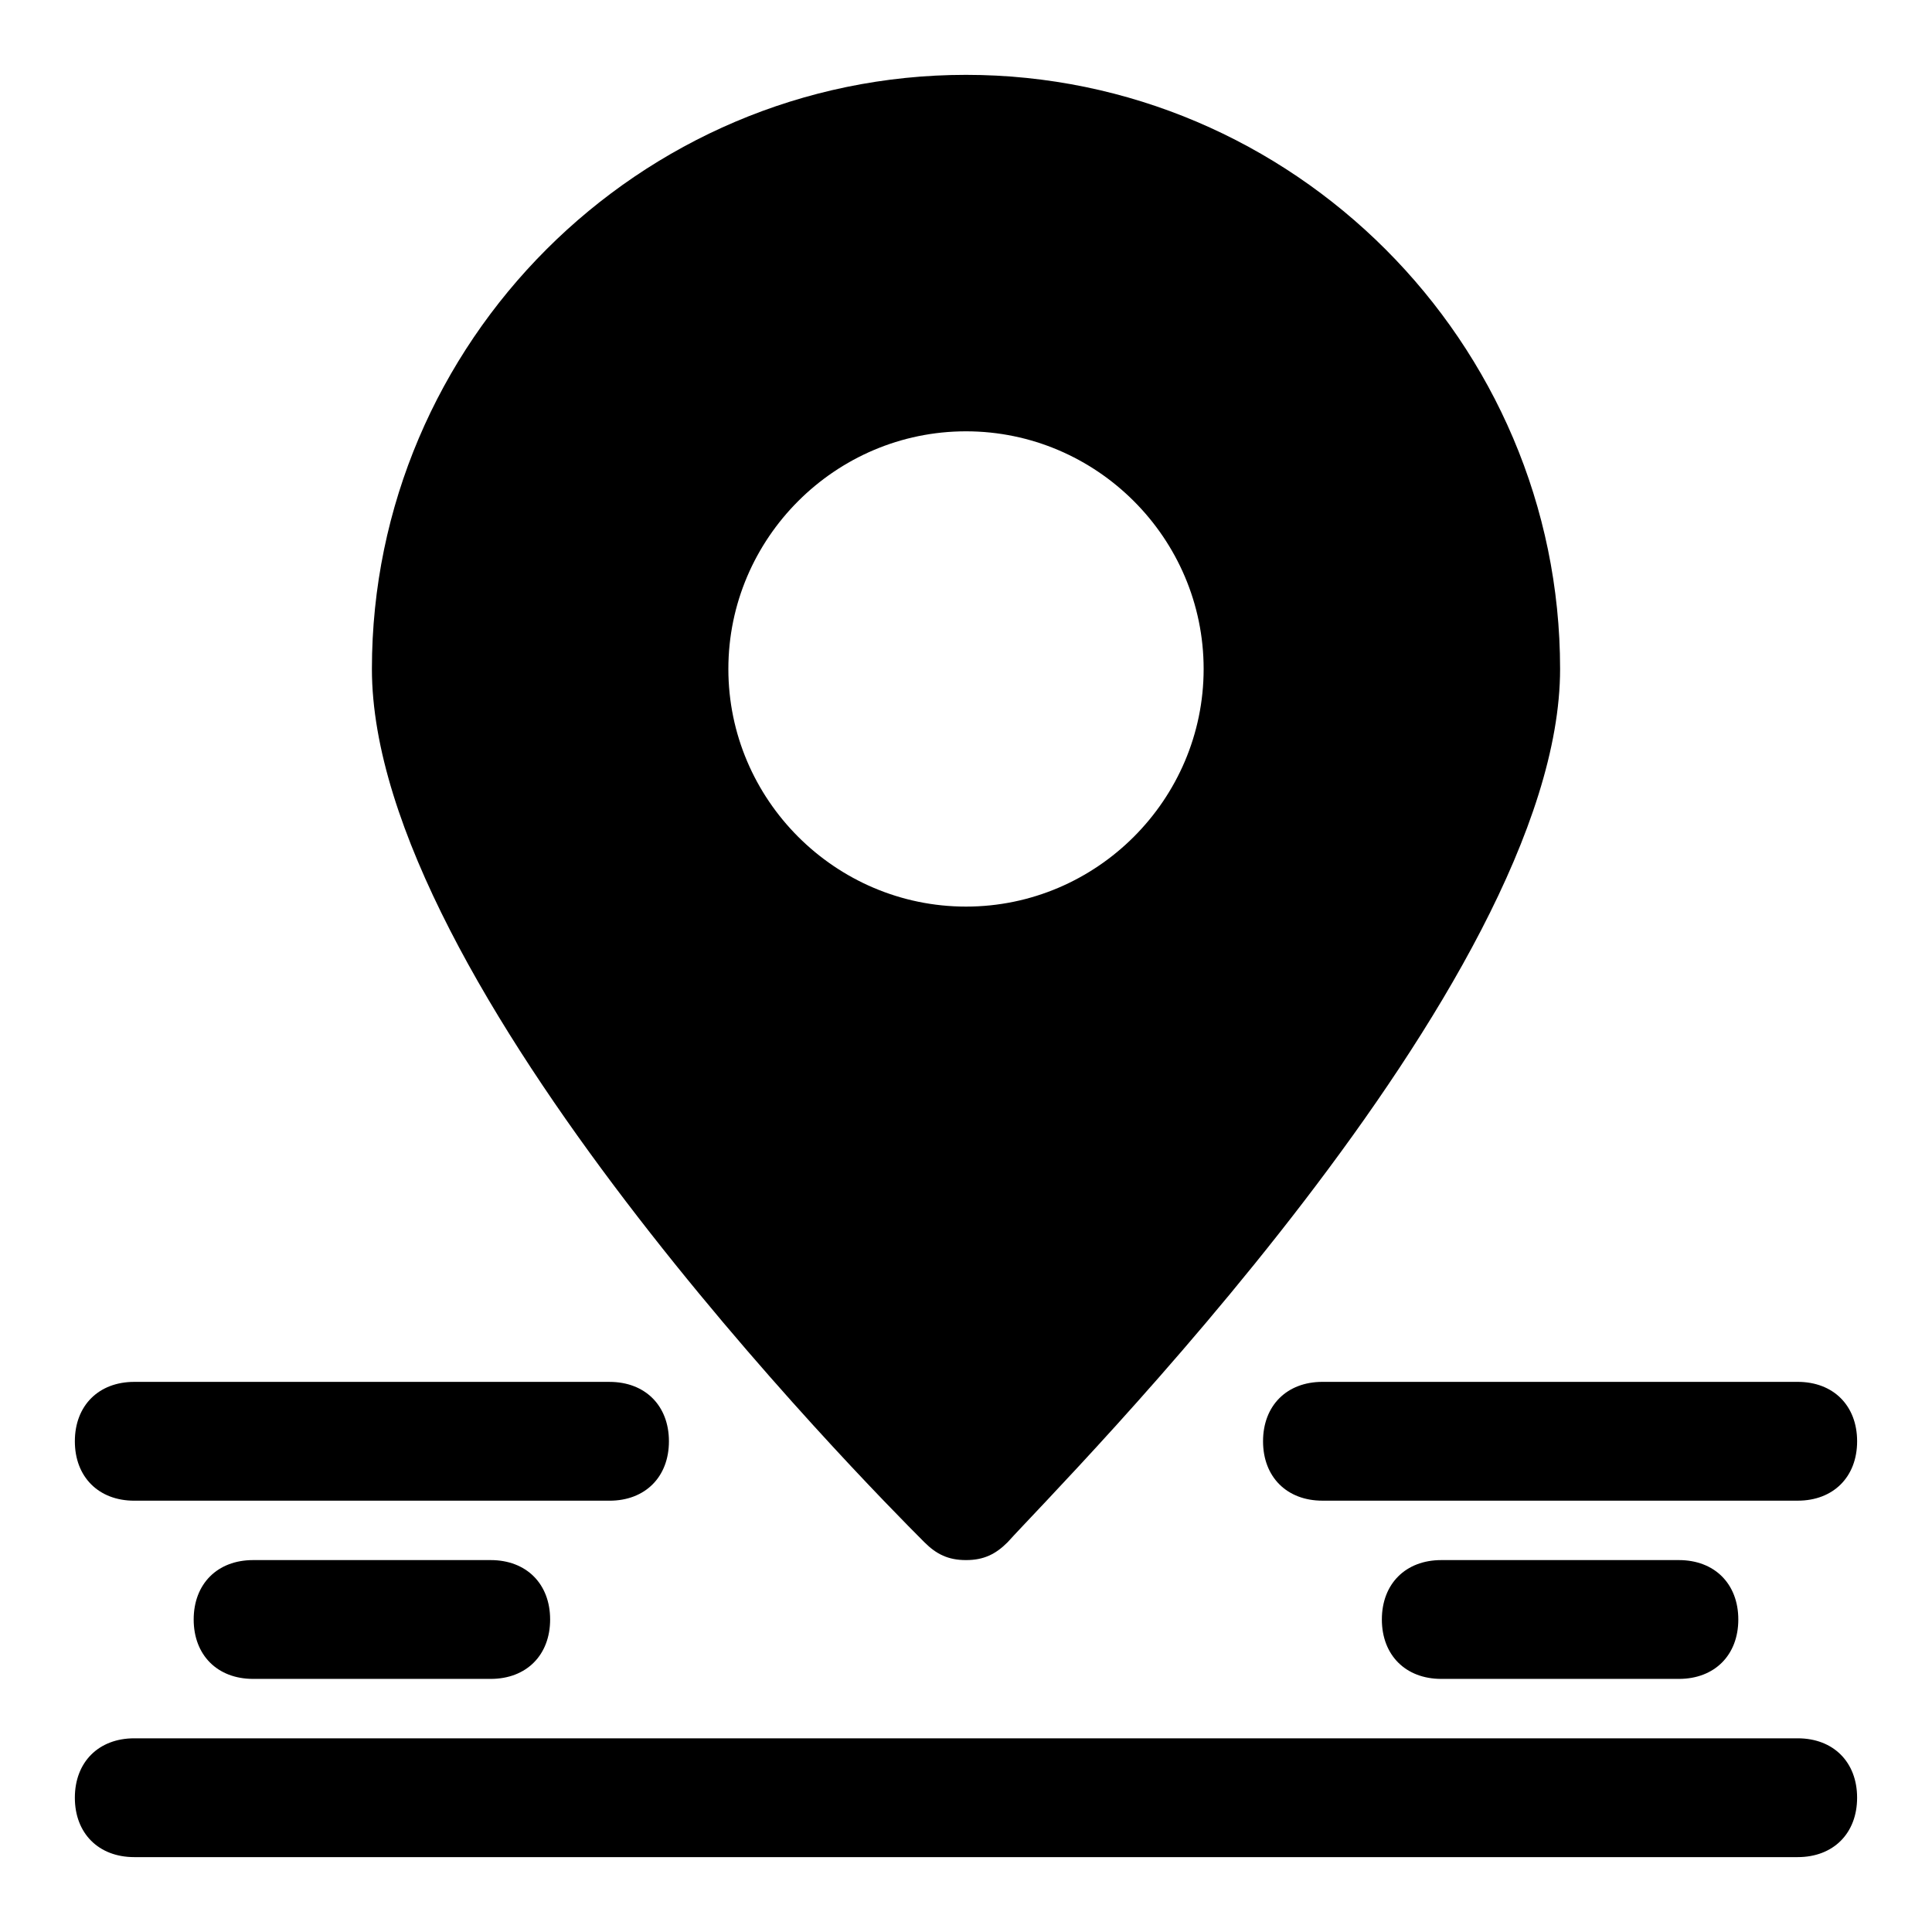 <?xml version="1.0" encoding="UTF-8"?>
<!-- Uploaded to: ICON Repo, www.svgrepo.com, Generator: ICON Repo Mixer Tools -->
<svg fill="#000000" width="800px" height="800px" version="1.1" viewBox="144 144 512 512" xmlns="http://www.w3.org/2000/svg">
 <g>
  <path d="m400 557.44c4.723 0 7.871-1.574 11.02-4.723 14.168-15.742 146.42-147.99 146.42-231.44 0-86.594-70.848-157.44-157.44-157.44-86.59 0-157.44 70.852-157.44 157.44 0 83.445 130.68 215.7 146.42 231.44 3.148 3.148 6.297 4.723 11.023 4.723zm-62.977-236.16c0-34.637 28.34-62.977 62.977-62.977s62.977 28.34 62.977 62.977c0 34.637-28.34 62.977-62.977 62.977s-62.977-28.34-62.977-62.977z"/>
  <path d="m620.41 604.67h-440.83c-9.445 0-15.742 6.297-15.742 15.742 0 9.445 6.297 15.742 15.742 15.742h440.83c9.445 0 15.742-6.297 15.742-15.742 0.004-9.445-6.293-15.742-15.742-15.742z"/>
  <path d="m179.58 541.7h125.95c9.445 0 15.742-6.297 15.742-15.742s-6.297-15.742-15.742-15.742l-125.95-0.004c-9.445 0-15.742 6.297-15.742 15.742-0.004 9.449 6.297 15.746 15.742 15.746z"/>
  <path d="m211.07 557.44c-9.445 0-15.742 6.297-15.742 15.742 0 9.445 6.297 15.742 15.742 15.742h62.977c9.445 0 15.742-6.297 15.742-15.742 0-9.445-6.297-15.742-15.742-15.742z"/>
  <path d="m525.95 557.44c-9.445 0-15.742 6.297-15.742 15.742 0 9.445 6.297 15.742 15.742 15.742h62.977c9.445 0 15.742-6.297 15.742-15.742 0-9.445-6.297-15.742-15.742-15.742z"/>
  <path d="m478.72 525.95c0 9.445 6.297 15.742 15.742 15.742h125.95c9.445 0 15.742-6.297 15.742-15.742 0-9.445-6.297-15.742-15.742-15.742h-125.95c-9.445 0-15.742 6.297-15.742 15.742z"/>
 </g>
</svg>